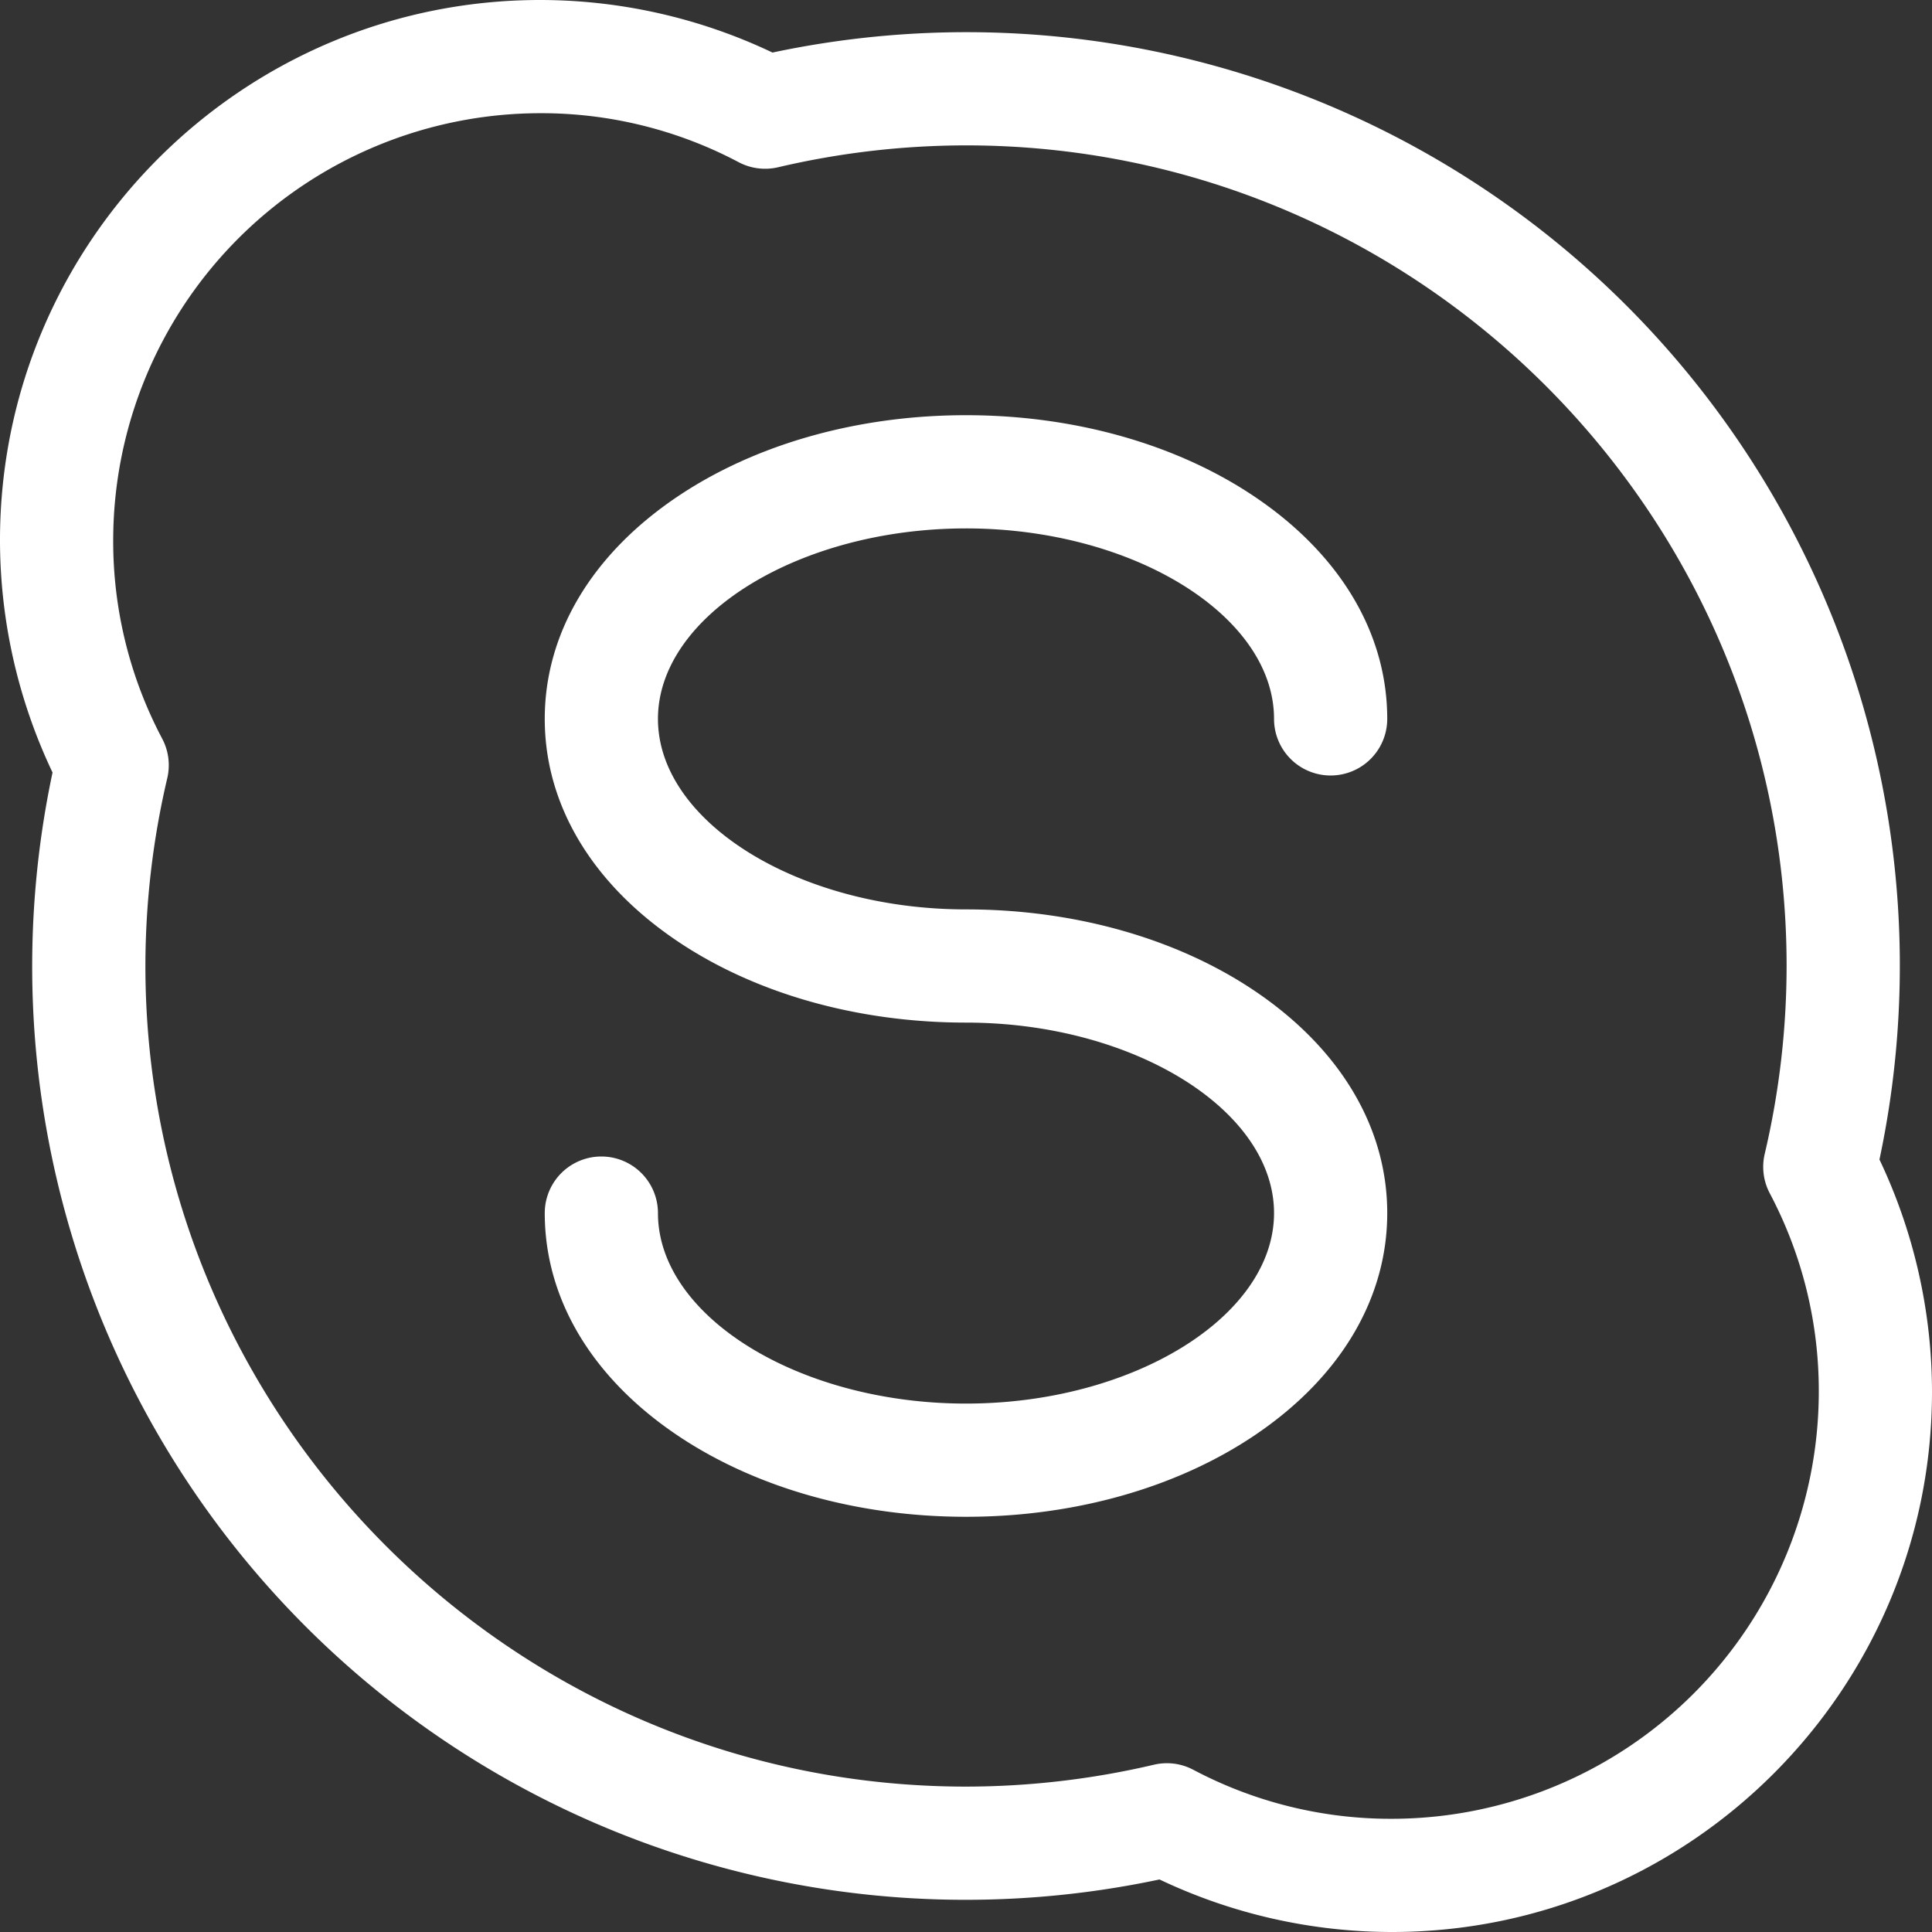 <svg xmlns="http://www.w3.org/2000/svg" width="512" height="512" viewBox="0 0 512 512">
  <rect x="0" y="0" width="512" height="512" fill="#333333" stroke="none"/>
  <g id="m1" transform="translate(36 -107)">
    <path id="Path_1" data-name="Path 1" d="M498.078,307.289A247.362,247.362,0,0,0,204.719,13.926,143.518,143.518,0,0,0,143.149,0C64.215,0,0,64.215,0,143.145a143.6,143.6,0,0,0,13.926,61.574A247.371,247.371,0,0,0,307.282,498.075,143.578,143.578,0,0,0,368.86,512C447.789,512,512,447.786,512,368.859a143.622,143.622,0,0,0-13.922-61.57ZM368.859,482a111.766,111.766,0,0,1-52.637-13,14.96,14.96,0,0,0-10.414-1.332,218.68,218.68,0,0,1-49.8,5.8C136.09,473.469,38.535,375.914,38.535,256a218.155,218.155,0,0,1,5.8-49.8A15.018,15.018,0,0,0,43,195.785a111.807,111.807,0,0,1-13-52.641A113.276,113.276,0,0,1,143.147,30a111.739,111.739,0,0,1,52.625,12.992,15,15,0,0,0,10.418,1.336A218.777,218.777,0,0,1,256,38.527c119.914,0,217.469,97.559,217.469,217.473a218.247,218.247,0,0,1-5.8,49.8A15,15,0,0,0,469,316.222a111.811,111.811,0,0,1,13,52.637A113.268,113.268,0,0,1,368.858,482Zm0,0" transform="translate(-36.001 107)" fill="#fff"/>
    <path id="Path_2" data-name="Path 2" d="M256,140.035c44.246,0,81.633,23.117,81.633,50.48a15,15,0,0,0,30,0c0-22.621-12.395-43.473-34.891-58.719-20.711-14.035-47.965-21.766-76.742-21.766s-56.031,7.73-76.742,21.766c-22.5,15.246-34.891,36.1-34.891,58.719s12.391,43.477,34.891,58.723C199.965,263.273,227.219,271,256,271c44.246,0,81.633,23.117,81.633,50.484s-37.387,50.48-81.633,50.48-81.633-23.117-81.633-50.48a15,15,0,0,0-30,0c0,22.617,12.391,43.473,34.891,58.719,20.711,14.031,47.965,21.762,76.742,21.762s56.031-7.73,76.742-21.762c22.5-15.246,34.891-36.1,34.891-58.719s-12.395-43.477-34.891-58.723C312.031,248.73,284.777,241,256,241c-44.25,0-81.633-23.117-81.633-50.484s37.383-50.48,81.633-50.48Zm0,0" transform="translate(-36.001 107)" fill="#fff"/>
  </g>
</svg>
